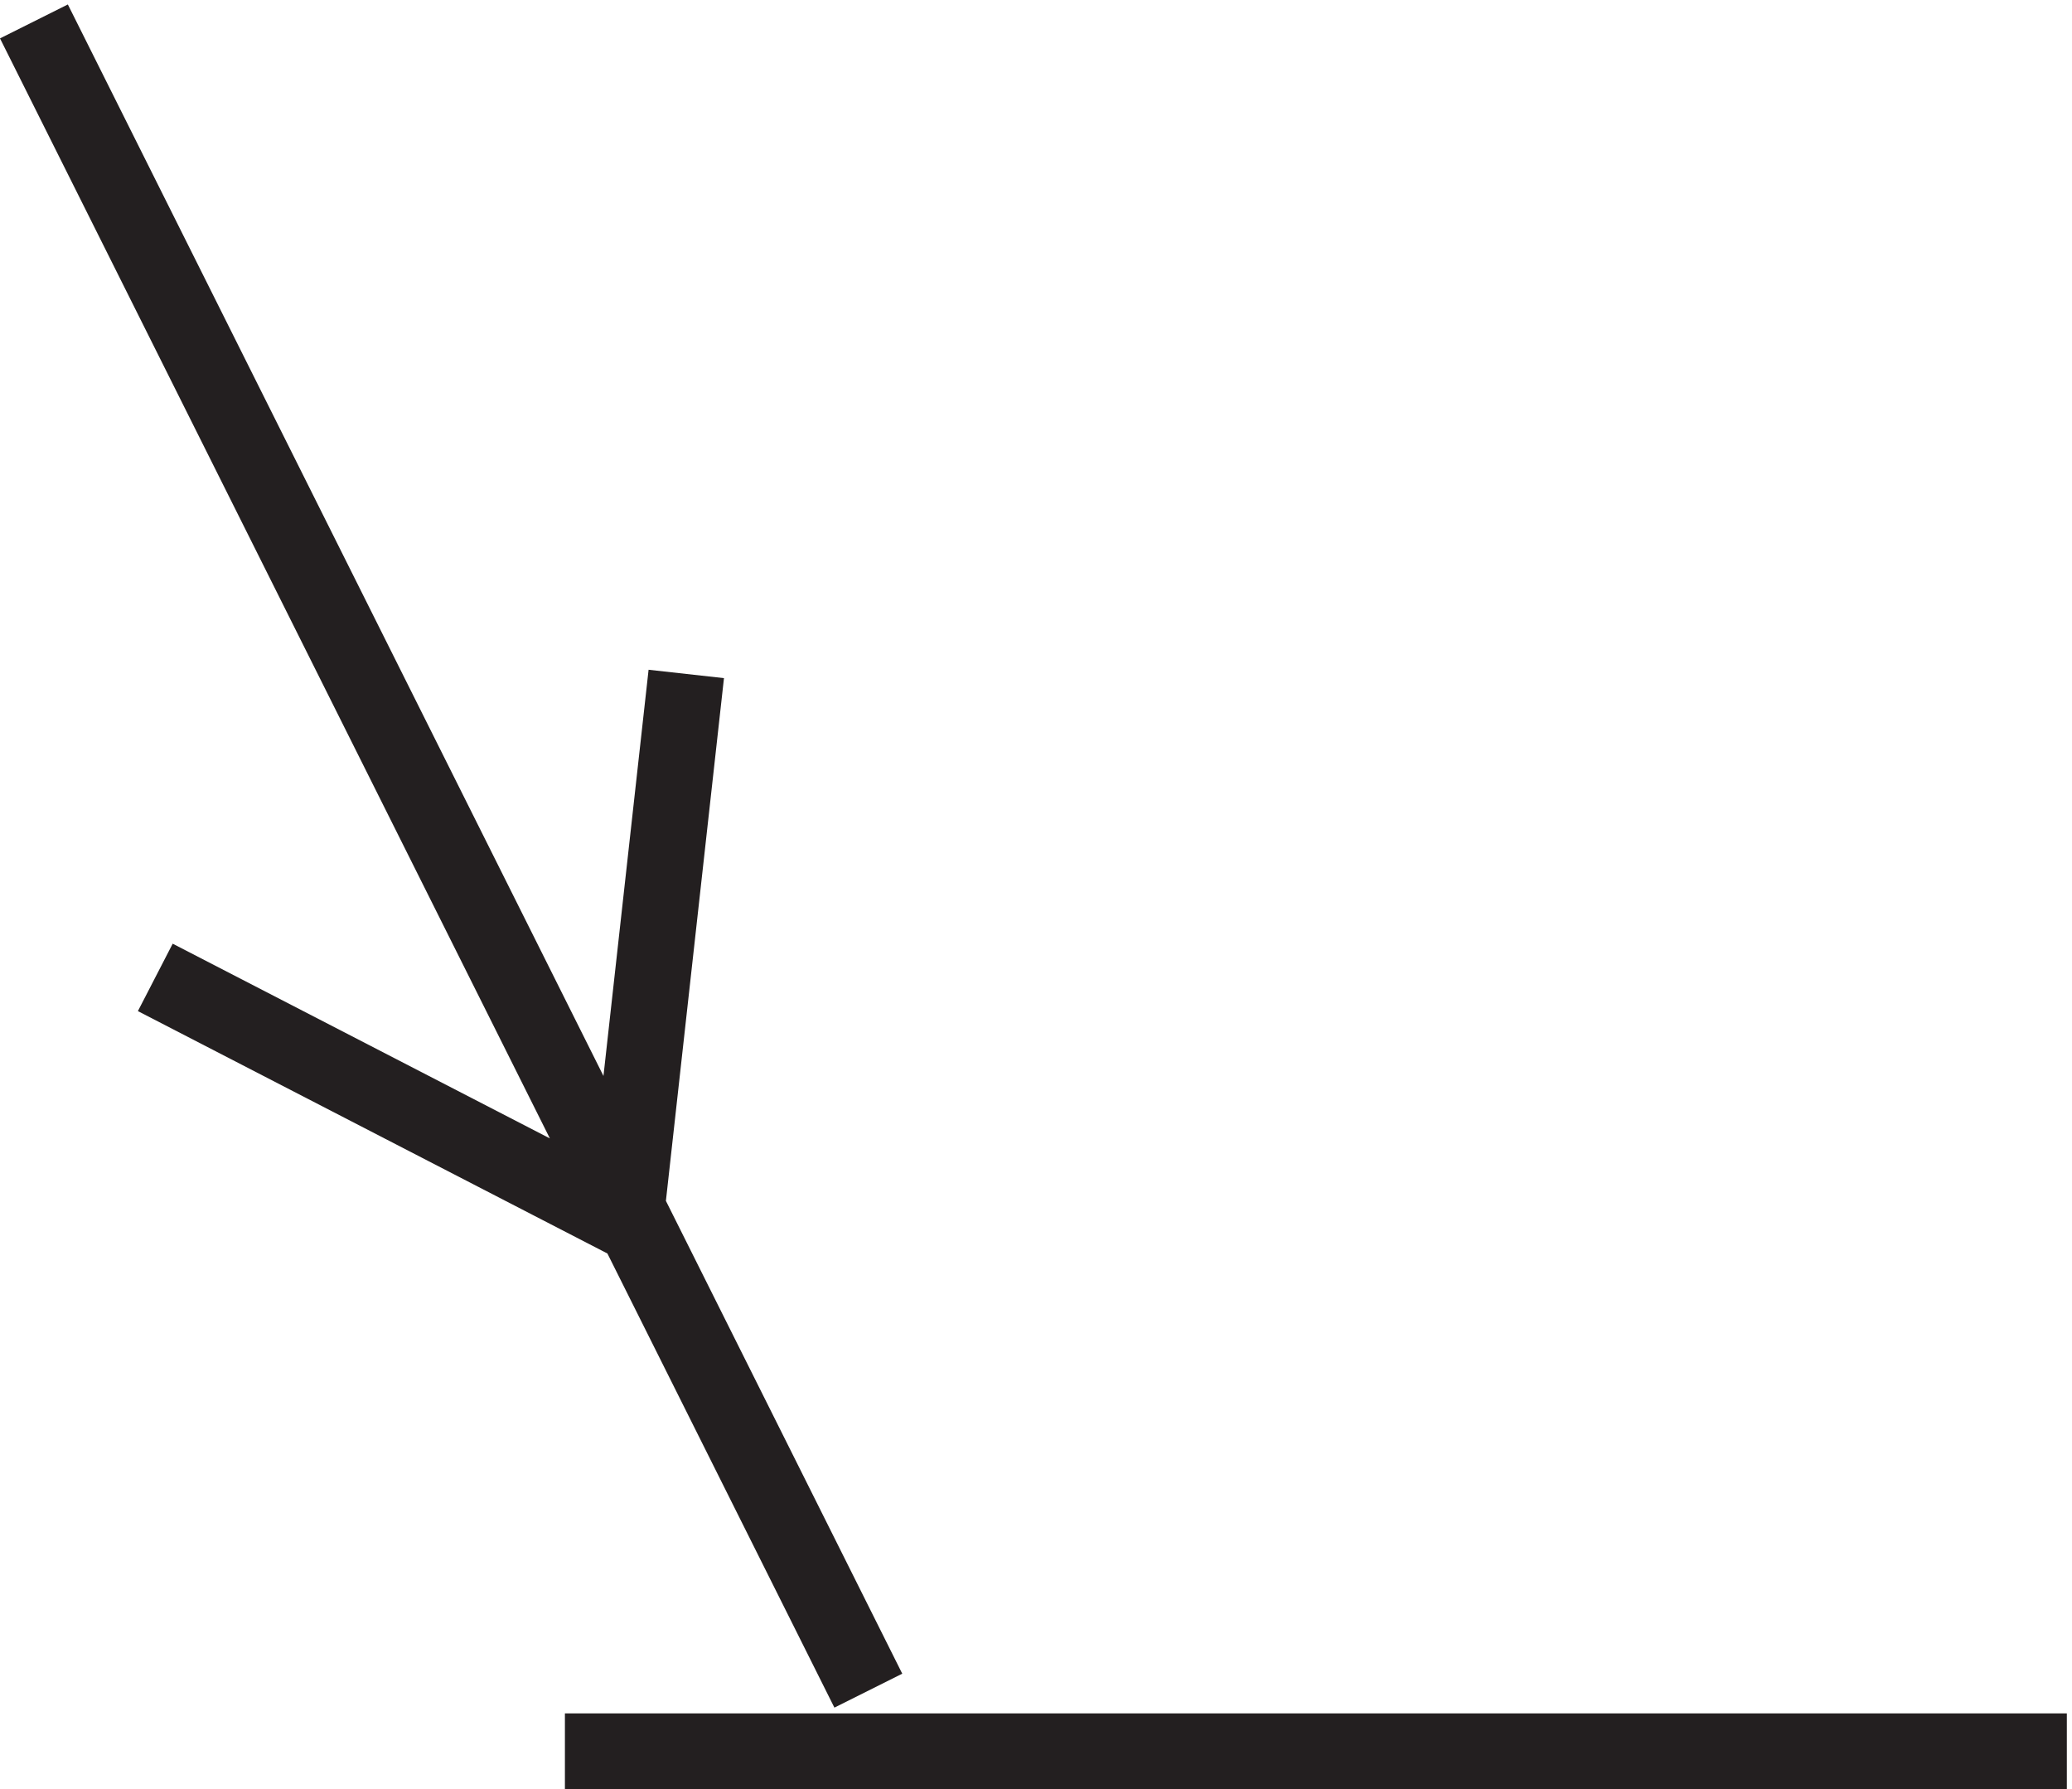 <svg xmlns="http://www.w3.org/2000/svg" xml:space="preserve" width="27.247" height="23.523"><path d="M55.832 3.668h148.5m-118.5 5.996-82.5 165m12-94.496 46.5-24m6 53.996-6-54" style="fill:none;stroke:#231f20;stroke-width:7.5;stroke-linecap:butt;stroke-linejoin:miter;stroke-miterlimit:10;stroke-dasharray:none;stroke-opacity:1" transform="matrix(.133 0 0 -.133 .003 23.512)"/></svg>
